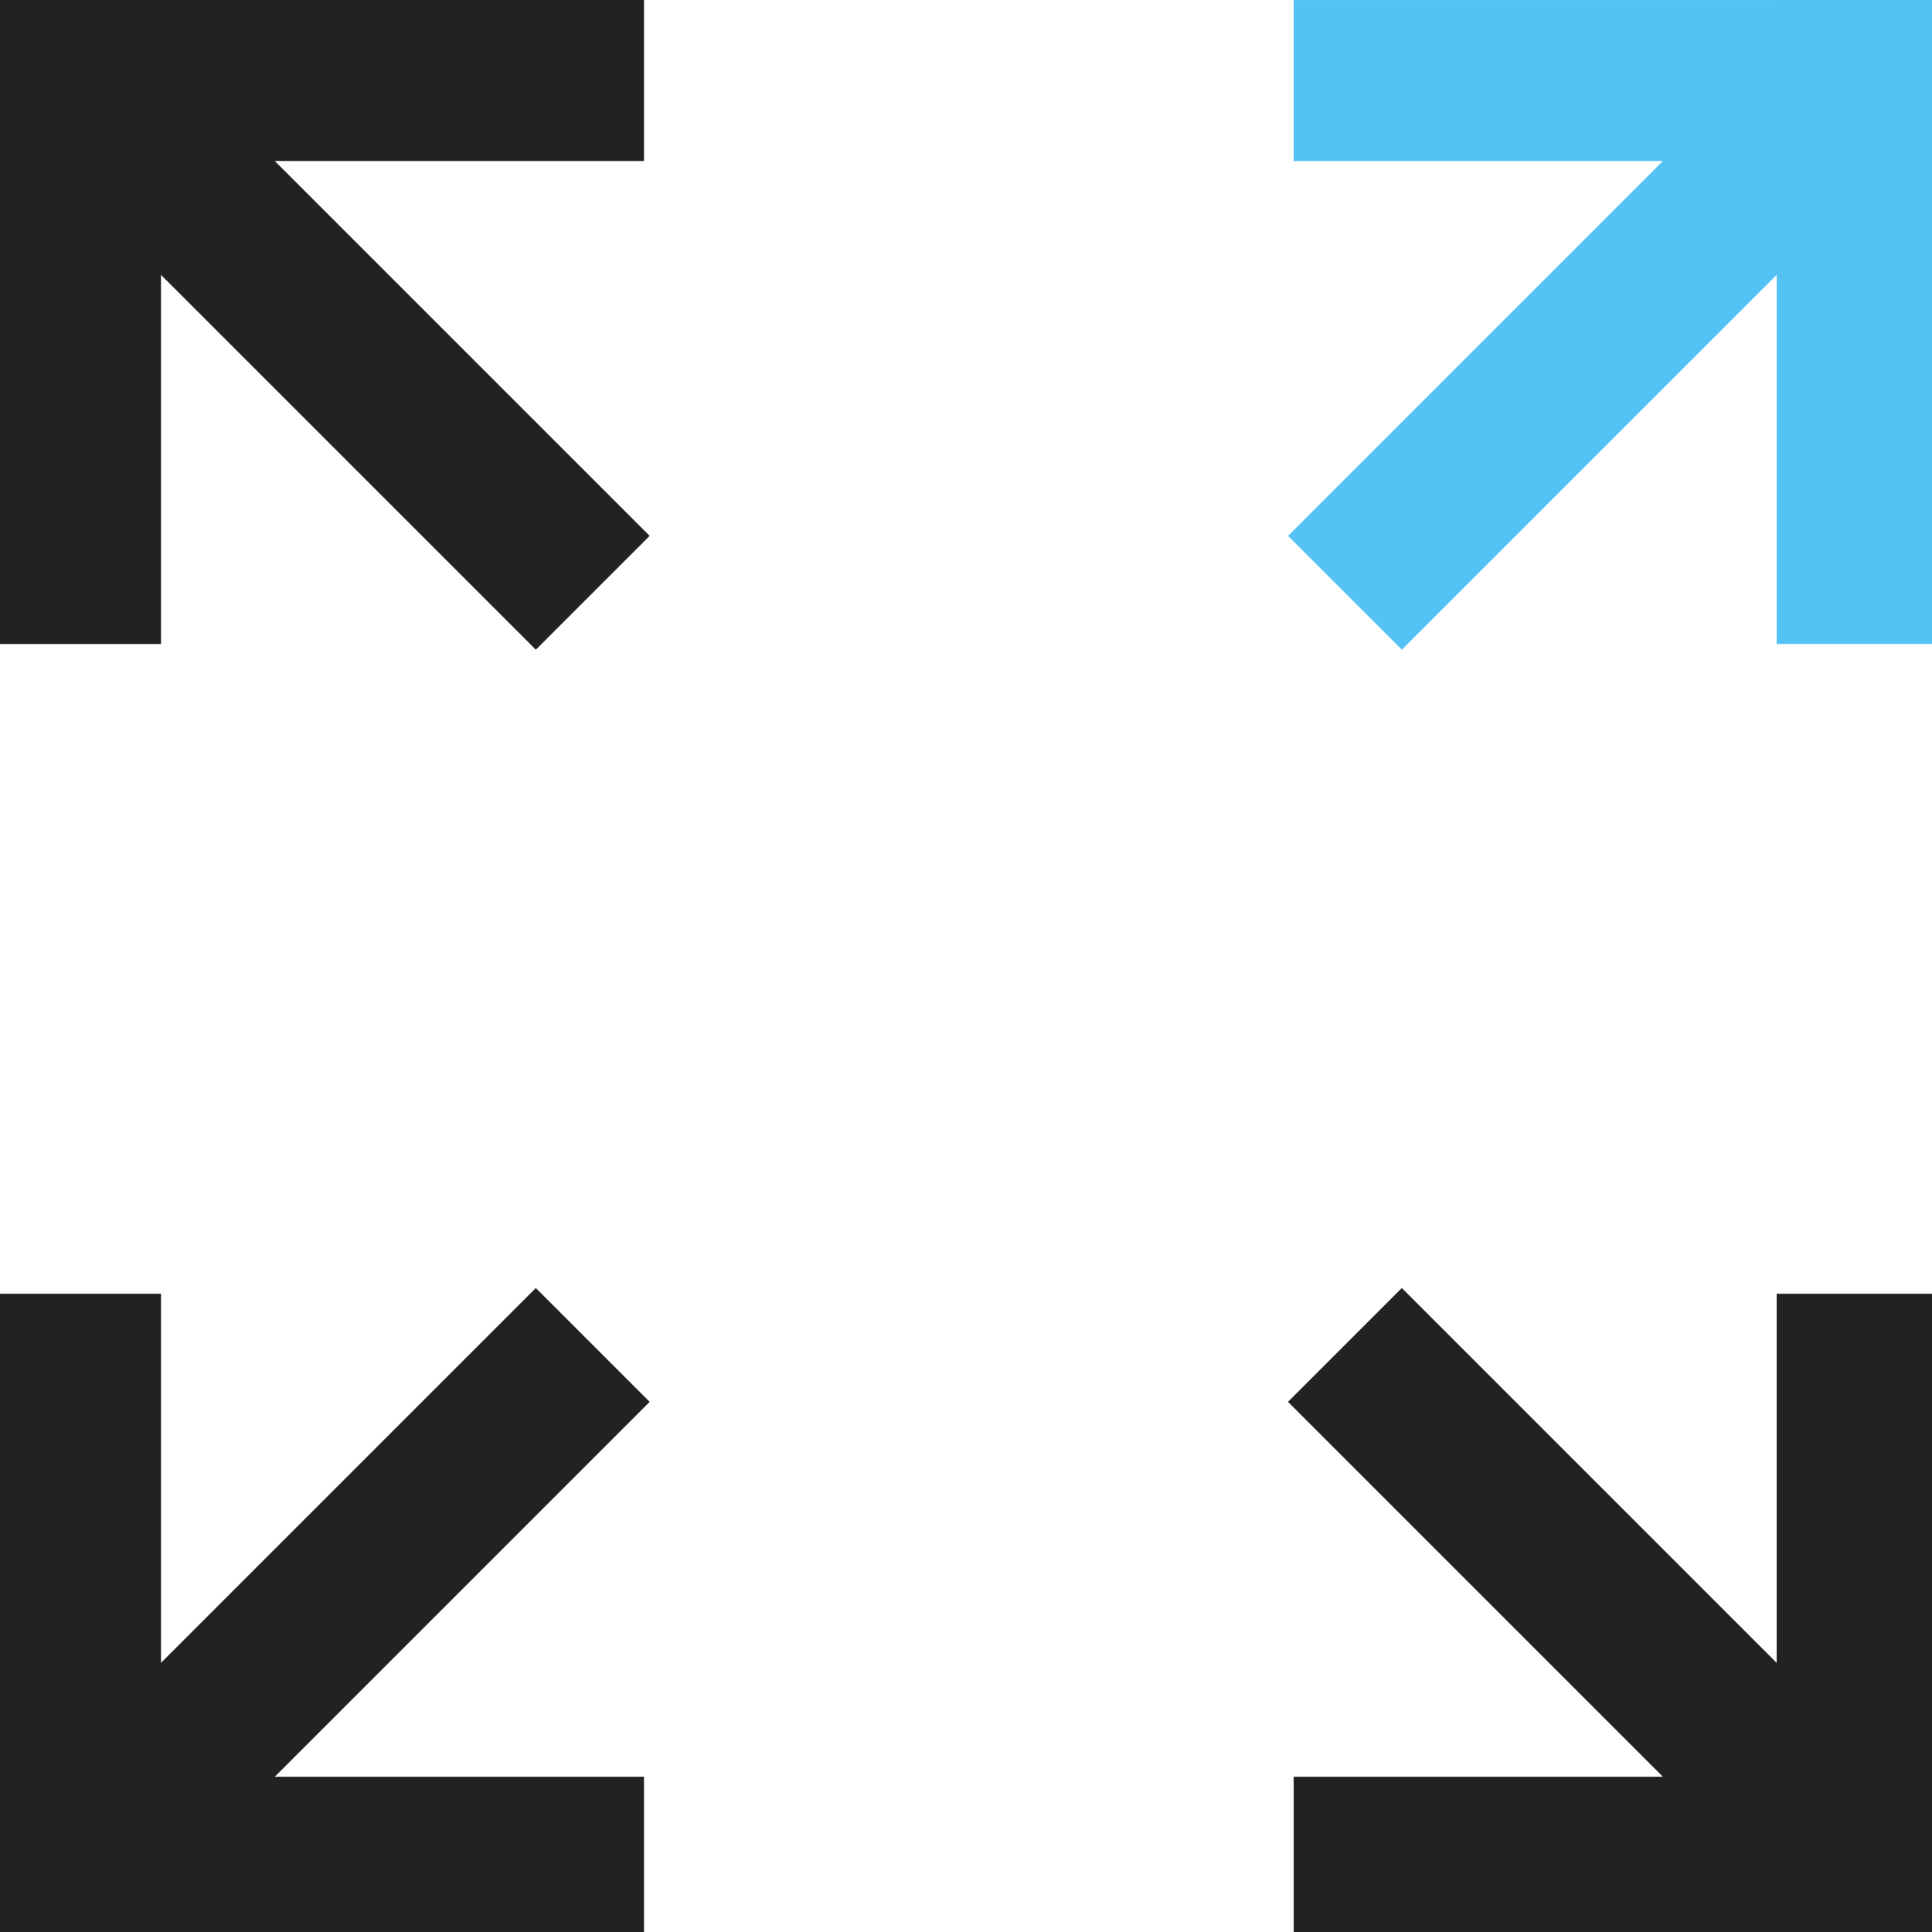 <svg xmlns="http://www.w3.org/2000/svg" width="144" height="144" fill="none" xmlns:v="https://vecta.io/nano"><g clip-path="url(#A)"><g fill="#222"><path d="M12 0v48H0V0zm120.422 144.427v-48h12v48z"/></g><path fill="#55c2f4" d="M144.422 12.001h-48v-12h48z"/><g fill="#222"><path d="M0 132.427h48v12H0zM48 12H0V0h48zm48.422 120.427h48v12h-48z"/></g><path fill="#55c2f4" d="M132.422 48.001v-48h12v48z"/><g fill="#222"><path d="M12 96.427v48H0v-48zm27.938-48.001L.022 8.511 8.507.026l39.915 39.915zm64.546 47.575l39.915 39.915-8.485 8.485-39.915-39.915z"/></g><path fill="#55c2f4" d="M96 39.942L135.915.027l8.485 8.485-39.915 39.915z"/><path fill="#222" d="M48.422 104.485L8.506 144.4.021 135.915 39.937 96z"/></g><defs><clipPath id="A"><path fill="#fff" d="M0 0h144v144H0z"/></clipPath></defs></svg>